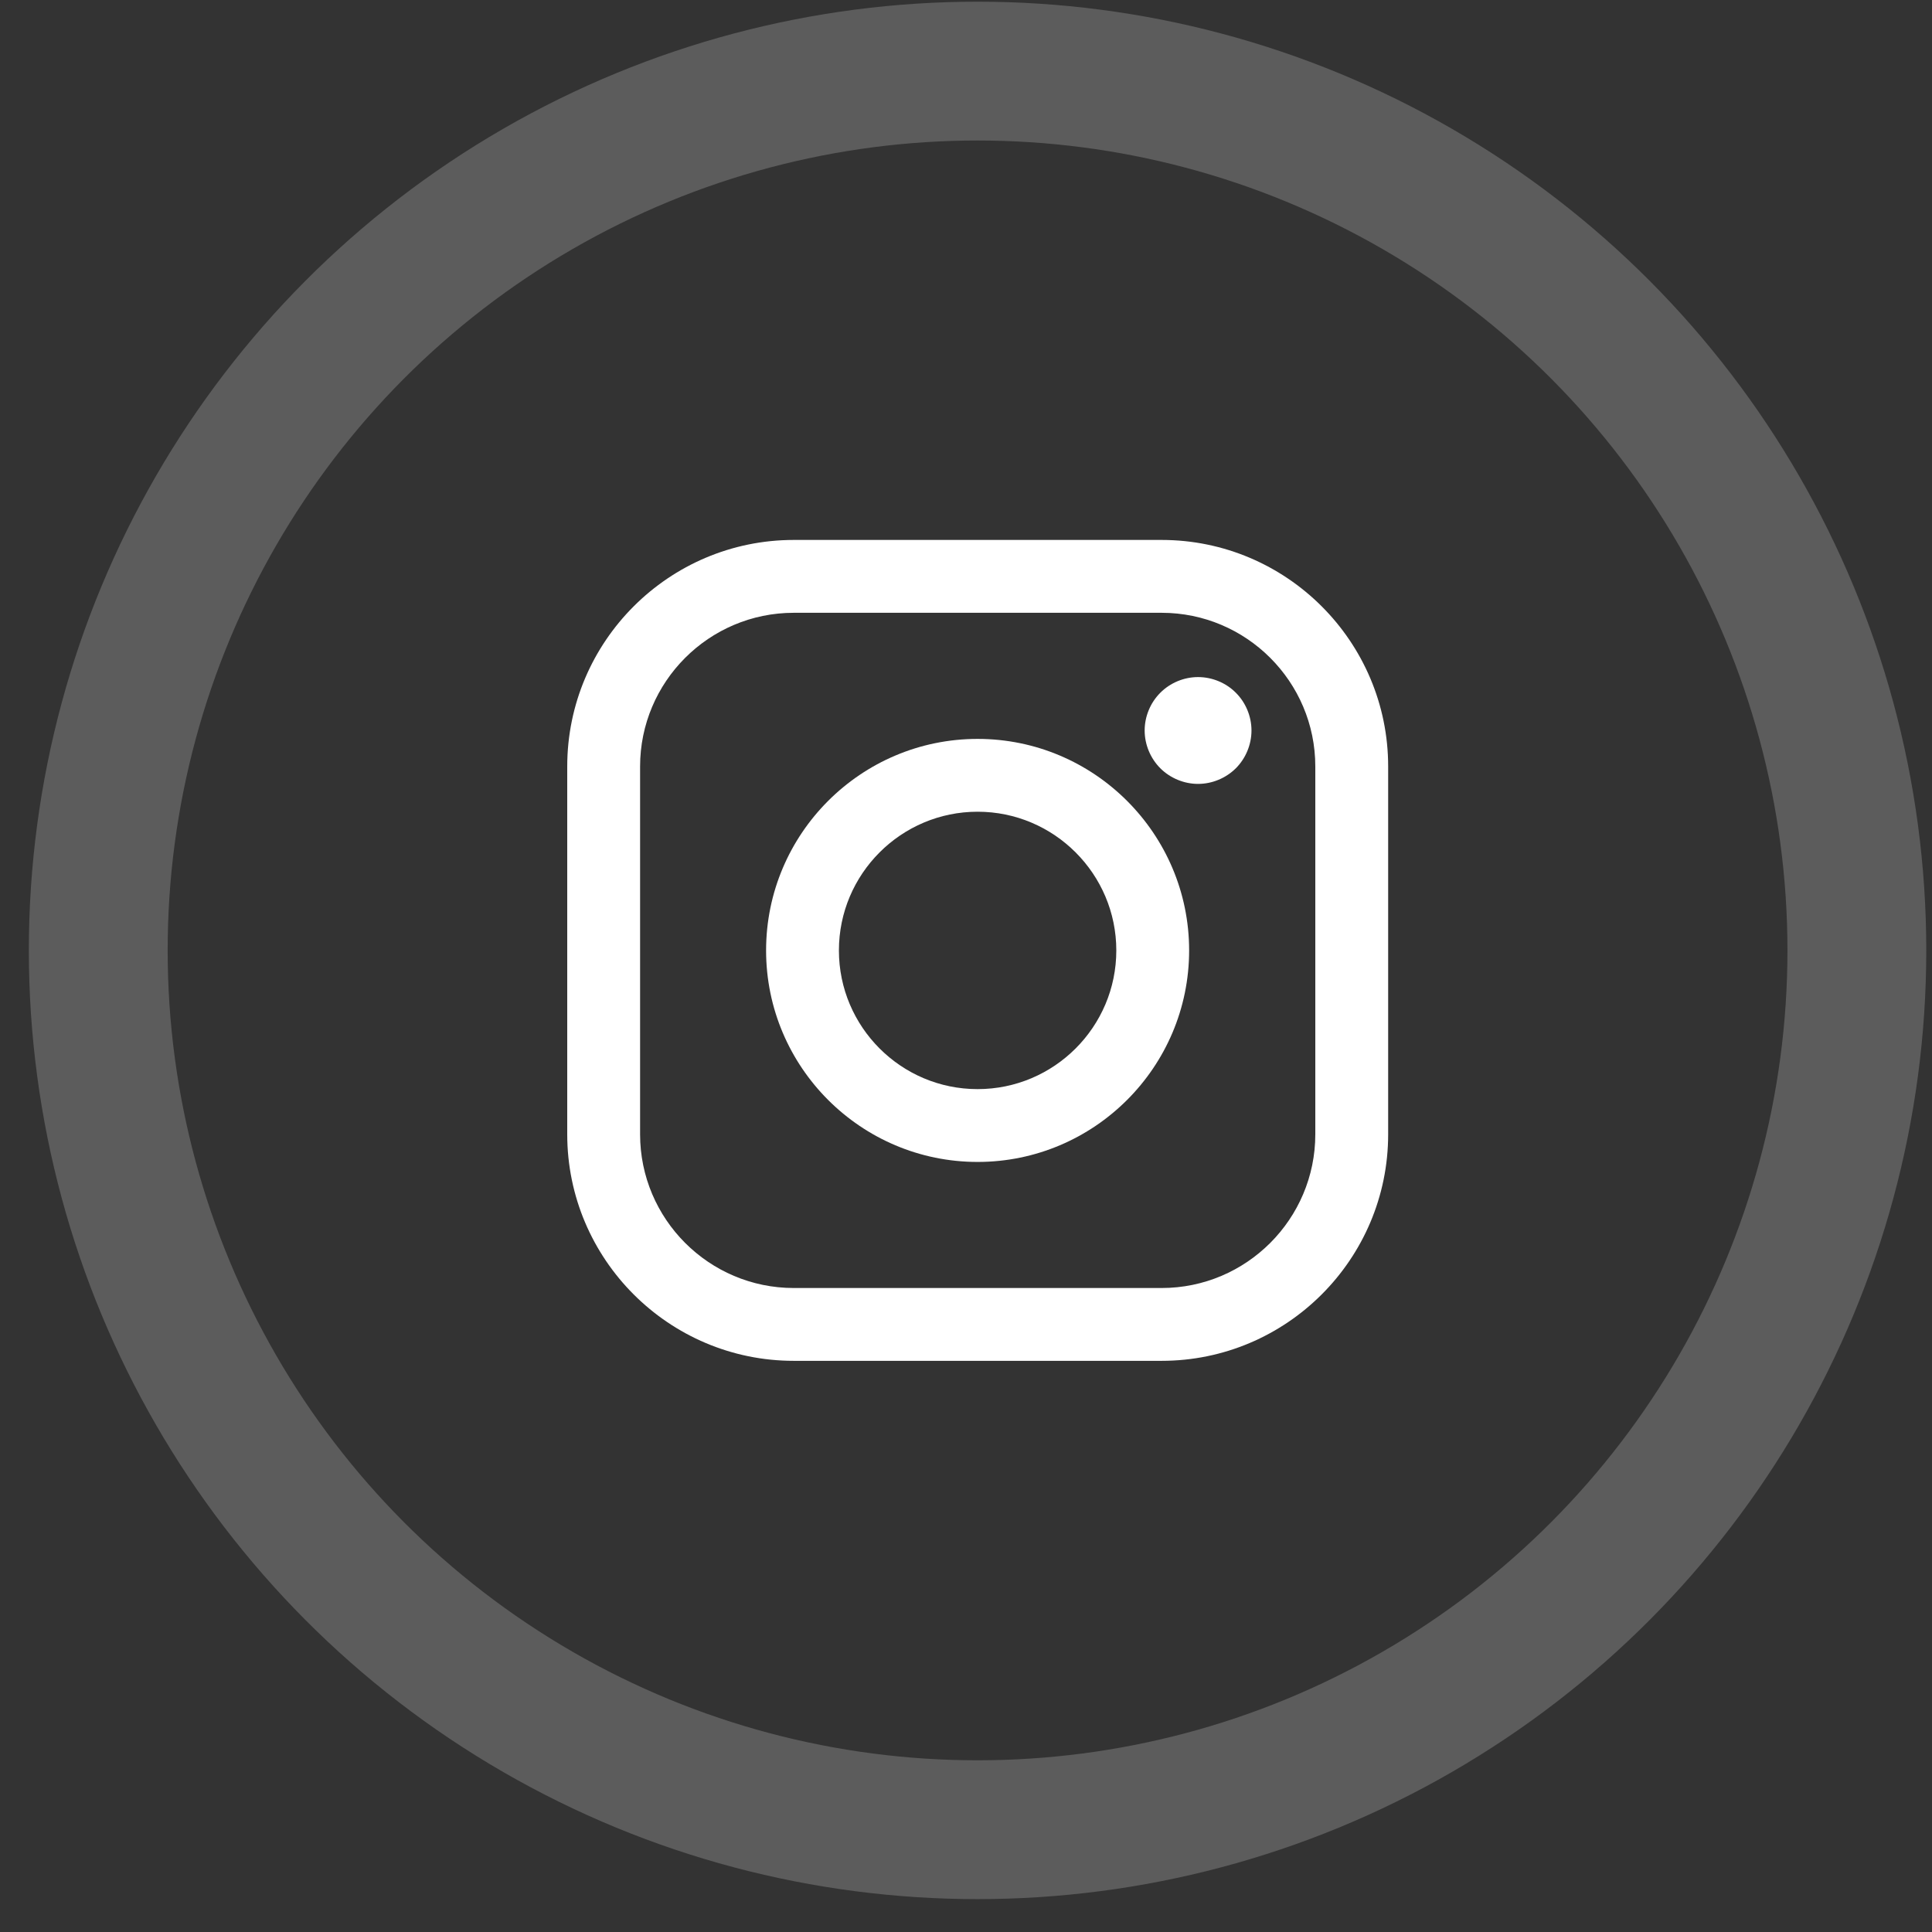 <?xml version="1.0" encoding="UTF-8"?>
<svg xmlns="http://www.w3.org/2000/svg" width="55" height="55" viewBox="0 0 55 55" fill="none">
  <rect x="0" y="0" width="55" height="55" fill="#333333" stroke="none"/>
  <circle opacity="0.2" cx="27.829" cy="27.056" r="25.032" stroke="white" stroke-width="3.952"></circle>
  <path d="M33.069 15.371H22.597C19.041 15.371 16.148 18.264 16.148 21.82V32.291C16.148 35.847 19.041 38.74 22.597 38.74H33.069C36.625 38.74 39.518 35.847 39.518 32.291V21.82C39.518 18.264 36.625 15.371 33.069 15.371ZM37.444 32.291C37.444 34.704 35.481 36.667 33.069 36.667H22.597C20.185 36.667 18.222 34.704 18.222 32.291V21.82C18.222 19.407 20.185 17.445 22.597 17.445H33.069C35.481 17.445 37.444 19.407 37.444 21.82V32.291H37.444Z" fill="white"></path>
  <path d="M27.83 21.035C24.51 21.035 21.809 23.736 21.809 27.057C21.809 30.377 24.51 33.078 27.83 33.078C31.151 33.078 33.852 30.377 33.852 27.057C33.852 23.736 31.151 21.035 27.83 21.035ZM27.83 31.005C25.653 31.005 23.882 29.234 23.882 27.057C23.882 24.88 25.653 23.108 27.83 23.108C30.007 23.108 31.779 24.88 31.779 27.057C31.779 29.234 30.007 31.005 27.83 31.005Z" fill="white"></path>
  <path d="M34.106 19.275C33.707 19.275 33.315 19.437 33.032 19.721C32.749 20.003 32.586 20.395 32.586 20.796C32.586 21.195 32.749 21.588 33.032 21.871C33.314 22.153 33.707 22.316 34.106 22.316C34.507 22.316 34.898 22.153 35.182 21.871C35.465 21.588 35.627 21.195 35.627 20.796C35.627 20.395 35.465 20.003 35.182 19.721C34.9 19.437 34.507 19.275 34.106 19.275Z" fill="white"></path>
</svg>
